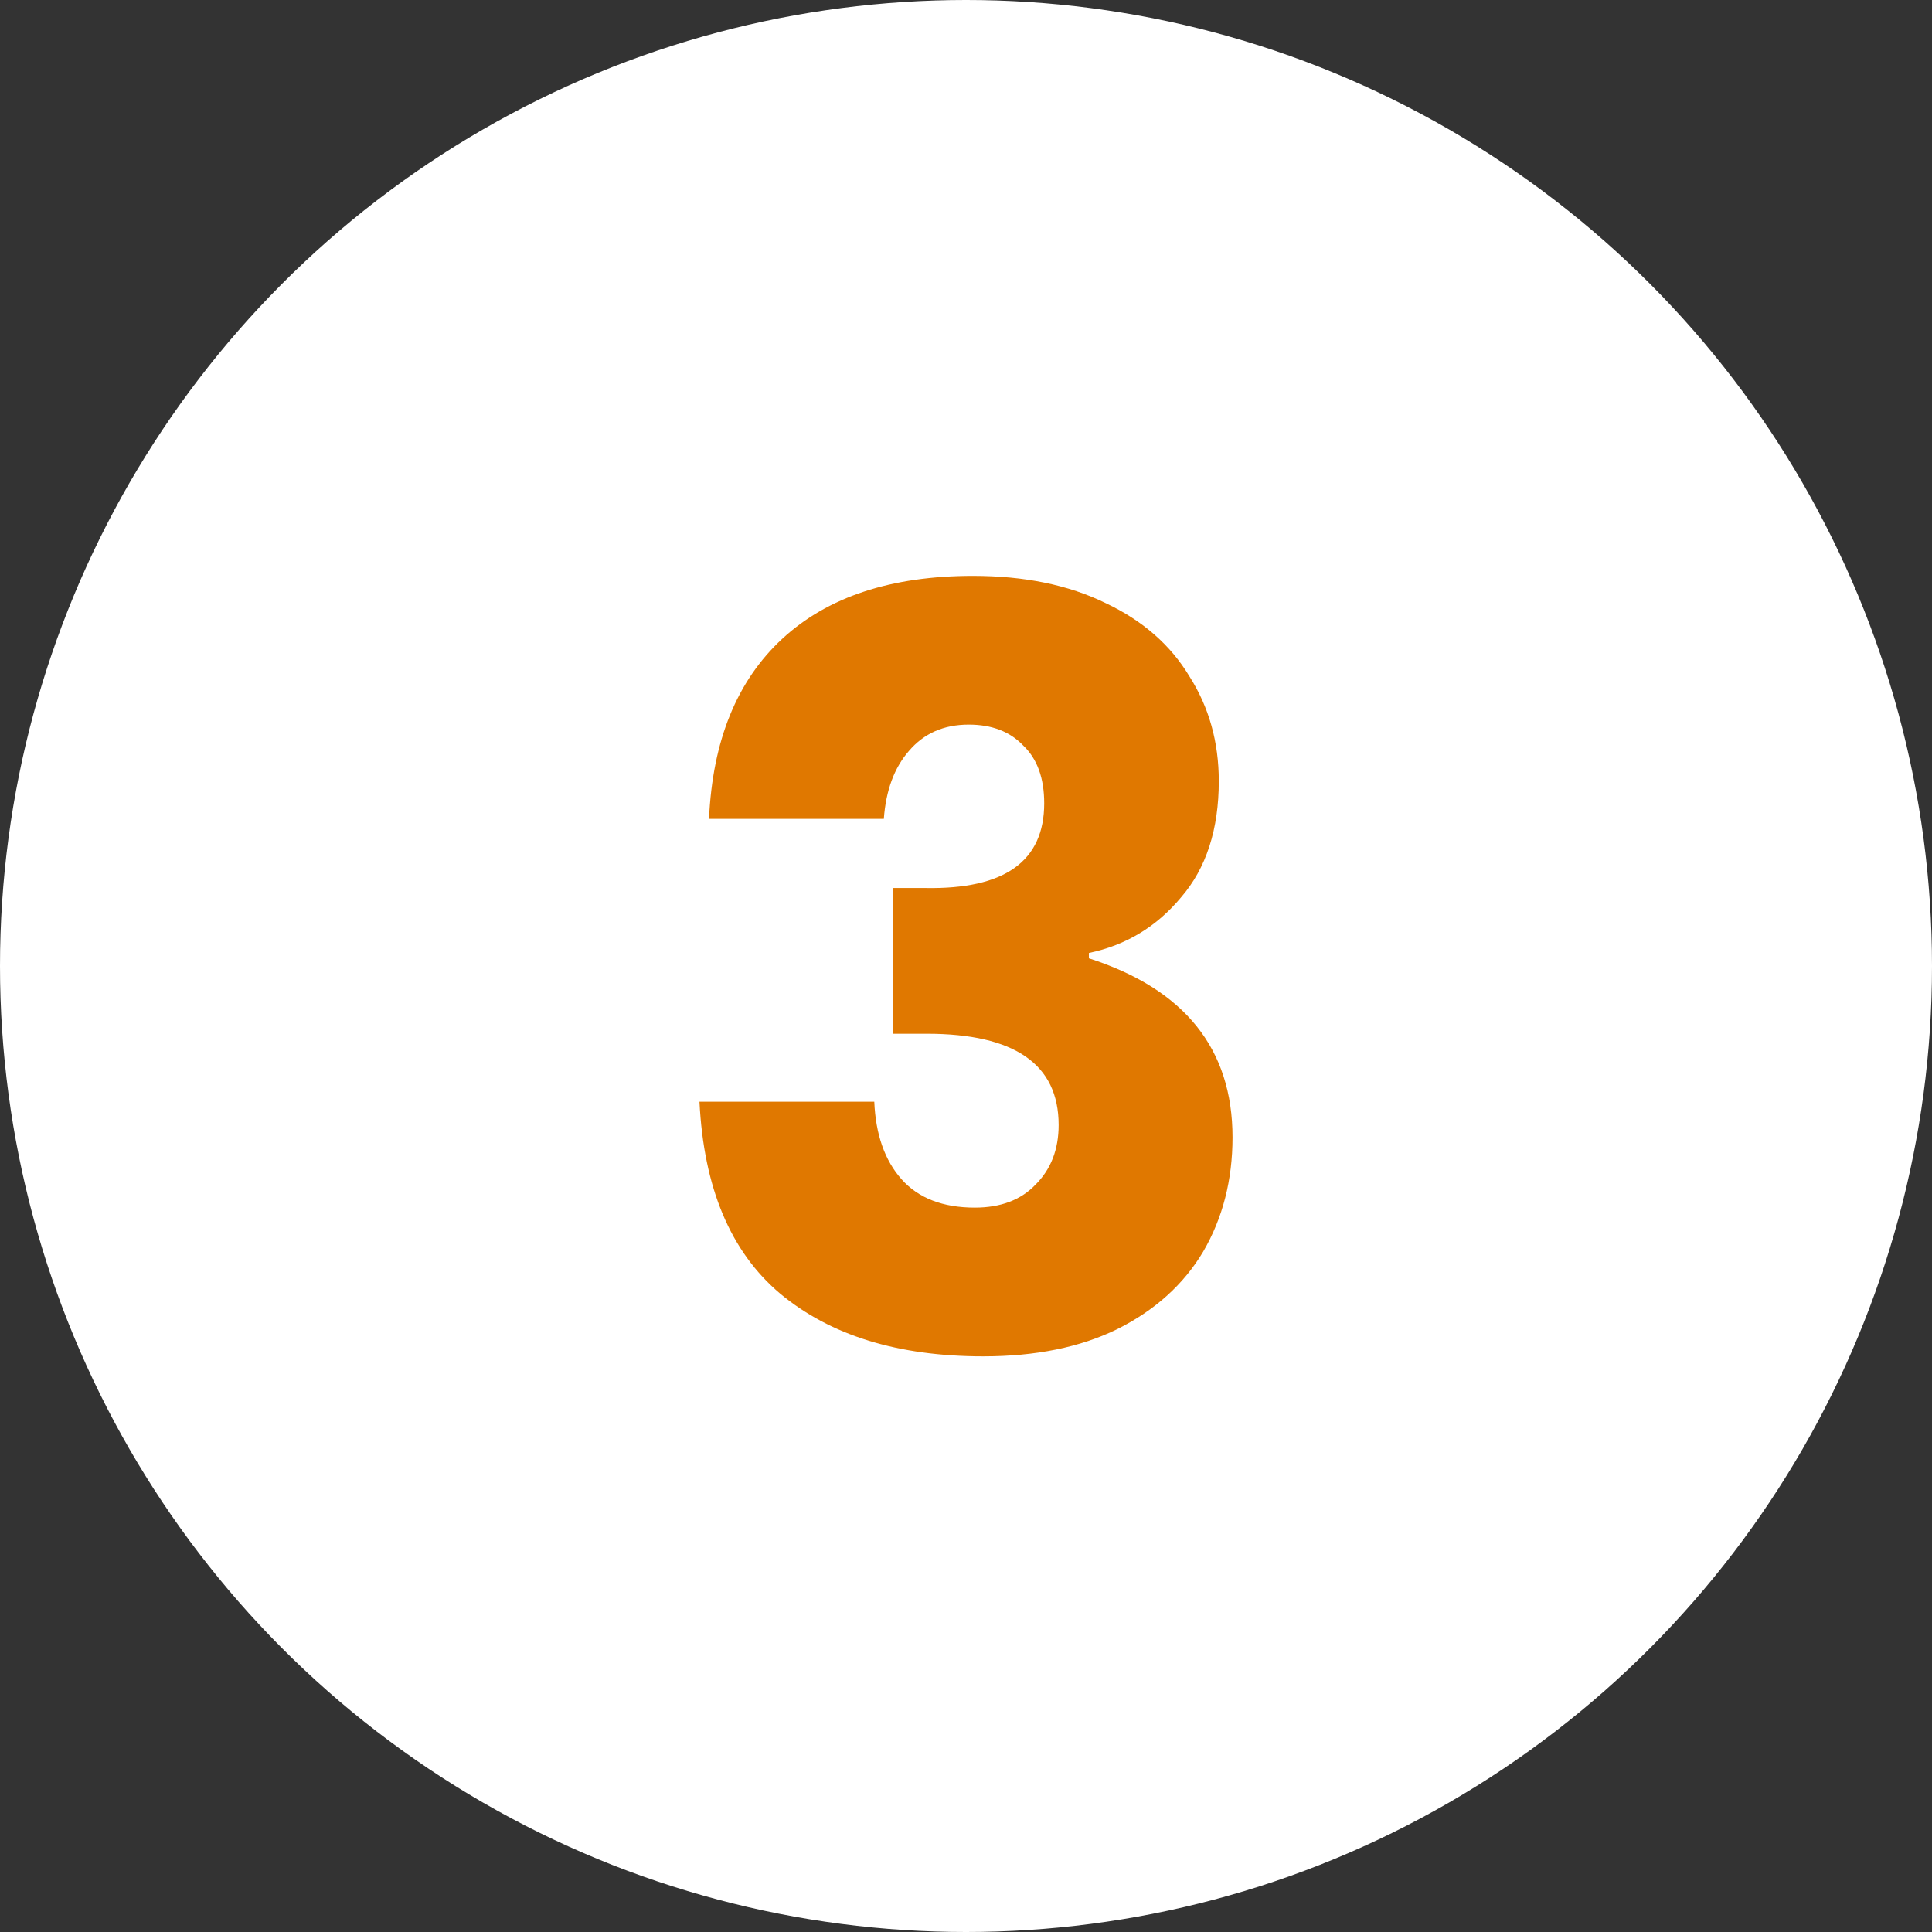 <?xml version="1.0" encoding="UTF-8"?><svg id="b" xmlns="http://www.w3.org/2000/svg" viewBox="0 0 83 83"><rect x="0" y="0" width="83" height="83" fill="#333333" stroke="none"/><g id="c"><g><circle cx="41.5" cy="41.5" r="41.5" style="fill:#fff;"/><path d="M41.79,24.74c2.22,0,4.12,.39,5.71,1.17,1.59,.75,2.79,1.8,3.6,3.15,.84,1.32,1.26,2.82,1.26,4.5,0,2.07-.54,3.74-1.62,4.99-1.05,1.26-2.37,2.06-3.96,2.39v.23c4.11,1.32,6.17,3.89,6.17,7.69,0,1.83-.42,3.47-1.26,4.91-.84,1.41-2.07,2.52-3.69,3.33-1.59,.78-3.51,1.17-5.76,1.17-3.66,0-6.57-.9-8.73-2.7-2.13-1.8-3.28-4.55-3.46-8.24h7.51c.06,1.41,.45,2.52,1.17,3.33,.72,.81,1.77,1.22,3.15,1.22,1.11,0,1.98-.33,2.61-.99,.66-.66,.99-1.51,.99-2.56,0-2.61-1.89-3.92-5.67-3.92h-1.44v-6.26h1.4c3.39,.06,5.09-1.15,5.09-3.64,0-1.08-.3-1.91-.9-2.48-.57-.6-1.35-.9-2.34-.9-1.08,0-1.93,.38-2.57,1.13-.63,.72-.99,1.69-1.08,2.92h-7.51c.15-3.36,1.2-5.94,3.15-7.74,1.95-1.8,4.68-2.7,8.19-2.7Z" style="fill:#e07800;"/></g></g></svg>